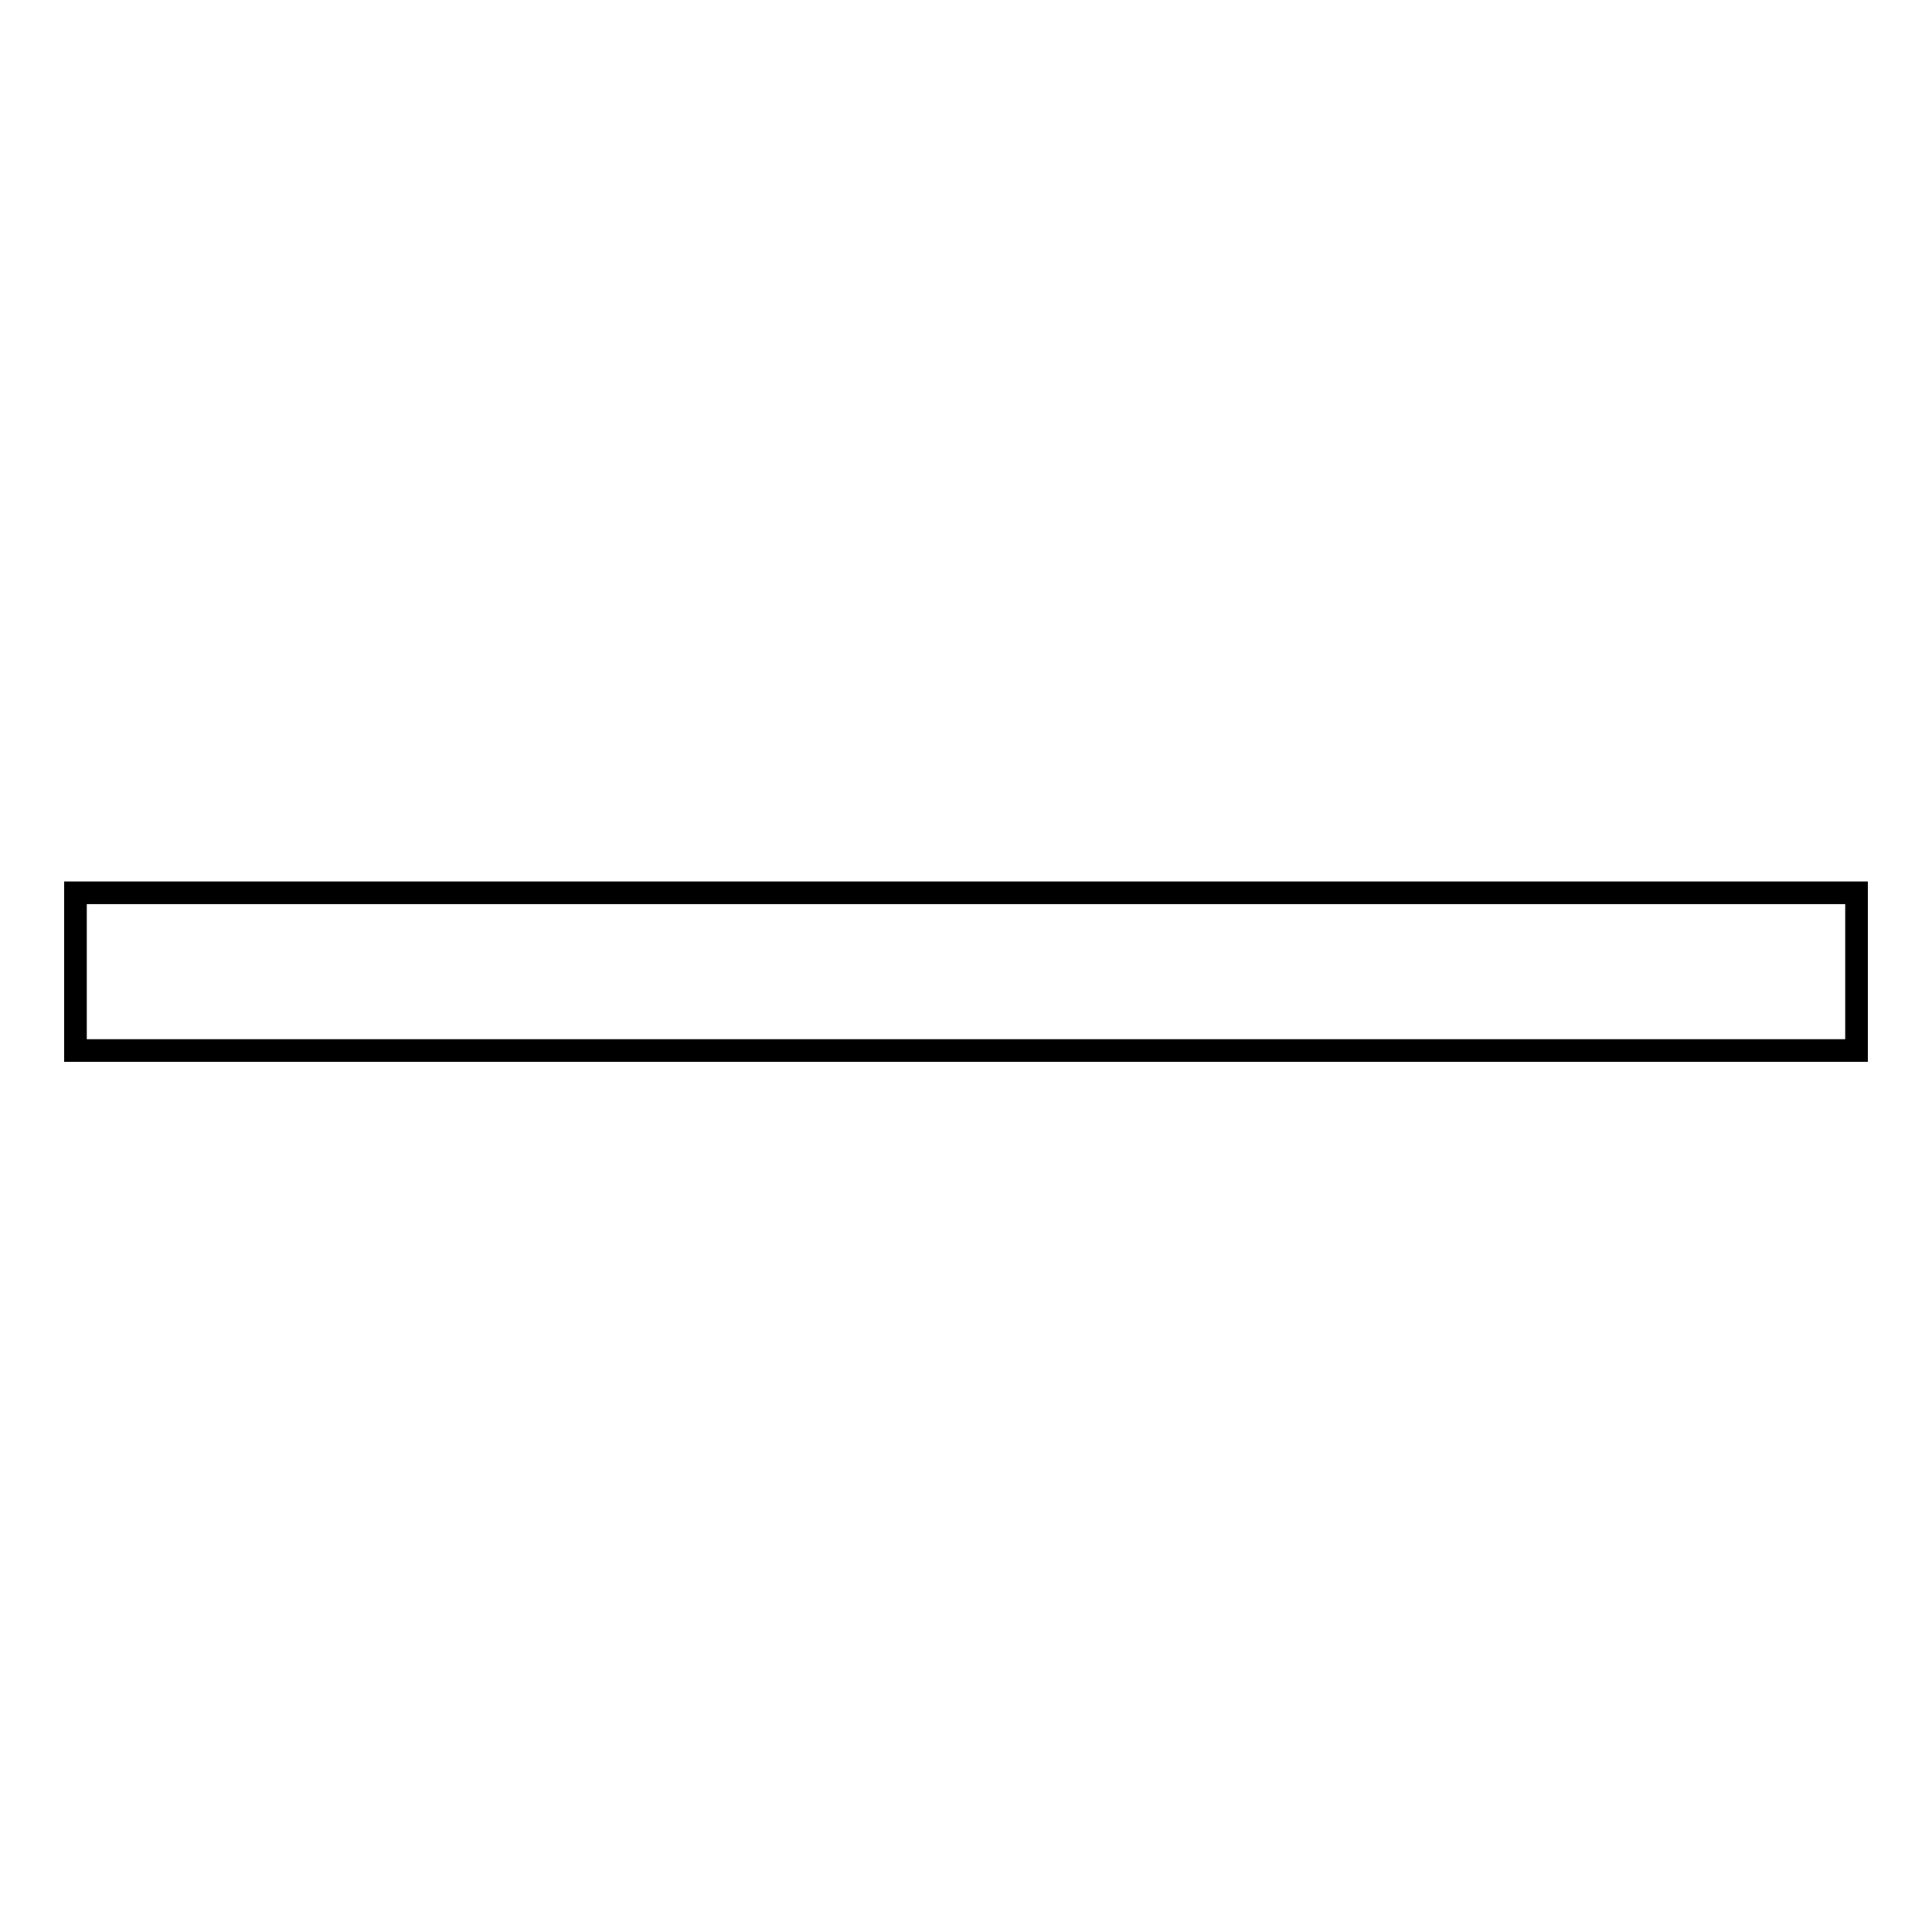 <?xml version="1.0" encoding="utf-8"?>
<!-- Svg Vector Icons : http://www.onlinewebfonts.com/icon -->
<!DOCTYPE svg PUBLIC "-//W3C//DTD SVG 1.1//EN" "http://www.w3.org/Graphics/SVG/1.1/DTD/svg11.dtd">
<svg version="1.1" xmlns="http://www.w3.org/2000/svg" xmlns:xlink="http://www.w3.org/1999/xlink" x="0px" y="0px" viewBox="0 0 256 256" enable-background="new 0 0 256 256" xml:space="preserve">
<g><g><path stroke-width="3" fill-opacity="0" stroke="#000000"  d="M48.3,116.8"/><path stroke-width="3" fill-opacity="0" stroke="#000000"  d="M45.3,116.8"/><path stroke-width="3" fill-opacity="0" stroke="#000000"  d="M10,118.3h236v20.9H10V118.3L10,118.3z"/></g></g>
</svg>